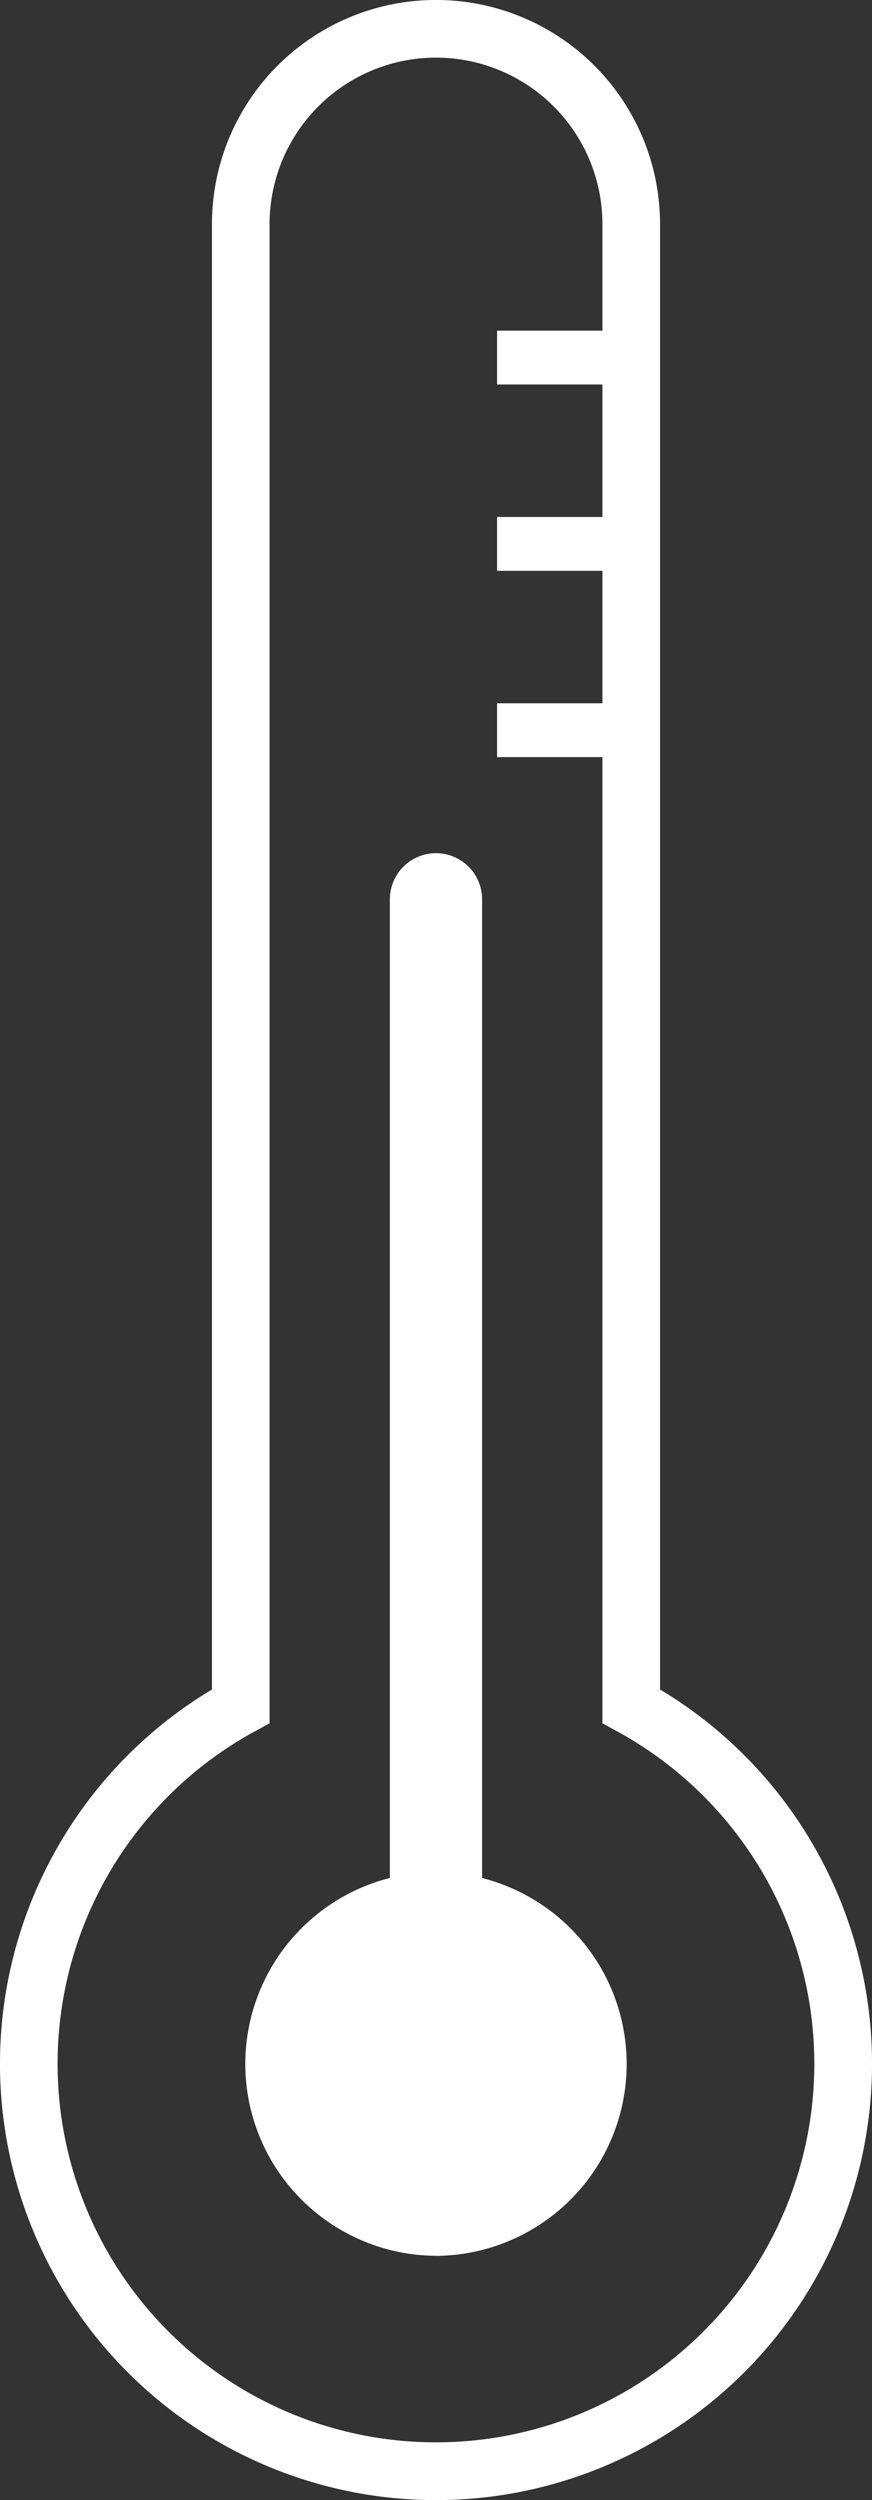 <svg xmlns="http://www.w3.org/2000/svg" width="29.559" height="84.696" viewBox="0 0 29.559 84.696"><rect x="0" y="0" width="29.559" height="84.696" fill="#333333" stroke="none"/><g transform="translate(-2244.099 -351.357)"><path d="M2258.878,427.779a6.5,6.5,0,0,0,1.563-12.8V381.823a1.563,1.563,0,0,0-3.126,0v33.154a6.5,6.5,0,0,0,1.563,12.8Z" fill="#fff"/><path d="M2258.878,436.053a14.781,14.781,0,0,0,7.595-27.461V358.951a7.594,7.594,0,0,0-15.189,0v49.641a14.781,14.781,0,0,0,7.594,27.461Zm-6.149-26.038.508-.278V358.951a5.641,5.641,0,0,1,11.283,0v3.608h-3.571v1.823h3.571v4.489h-3.571v1.823h3.571v4.488h-3.571v1.823h3.571v32.732l.507.278a12.826,12.826,0,1,1-12.3,0Z" fill="#fff"/></g></svg>